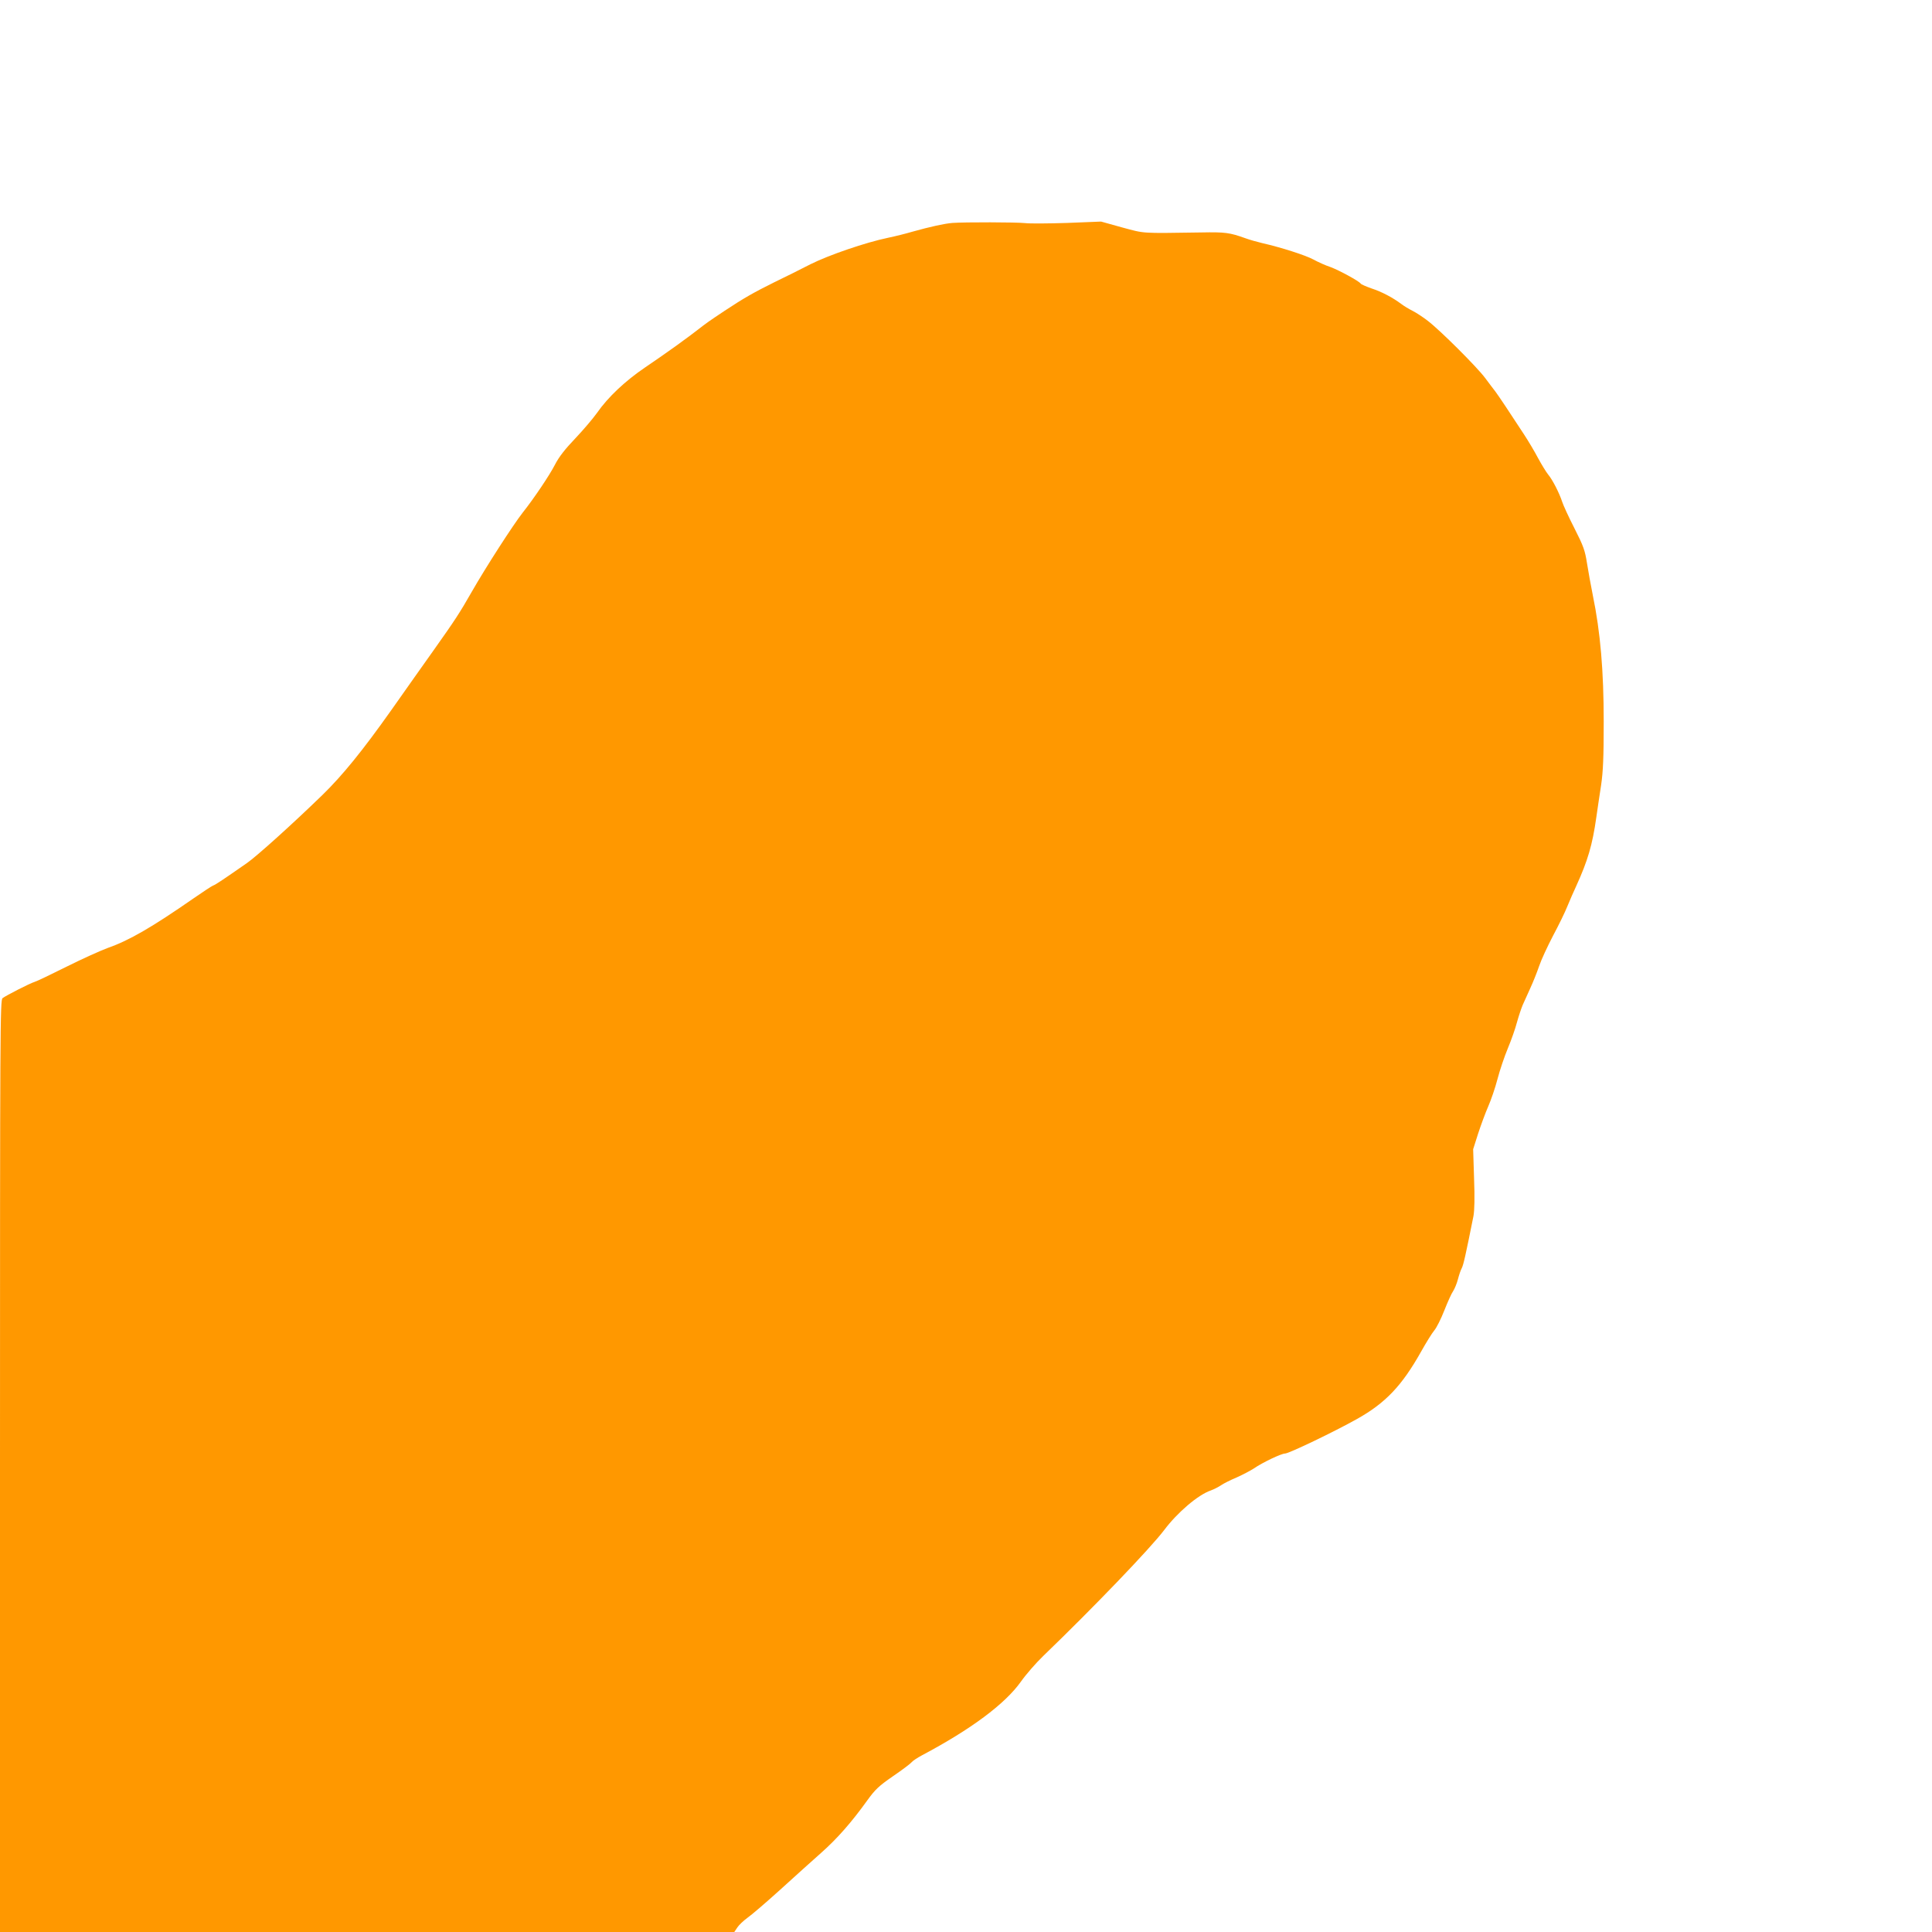 <?xml version="1.0" standalone="no"?>
<!DOCTYPE svg PUBLIC "-//W3C//DTD SVG 20010904//EN"
 "http://www.w3.org/TR/2001/REC-SVG-20010904/DTD/svg10.dtd">
<svg version="1.0" xmlns="http://www.w3.org/2000/svg"
 width="1280pt" height="1280pt" viewBox="0 0 1280 1280"
 preserveAspectRatio="xMidYMid meet">
<g transform="translate(0,1280) scale(0.1,-0.1)"
fill="#ff9800" stroke="none">
<path d="M6310 11323 c-52 -4 -151 -26 -265 -58 -44 -13 -116 -31 -160 -40
-150 -31 -394 -115 -514 -175 -64 -33 -172 -87 -241 -120 -137 -68 -202 -105
-329 -189 -105 -70 -114 -76 -185 -131 -32 -25 -73 -55 -90 -67 -17 -13 -54
-40 -83 -60 -29 -21 -105 -74 -170 -118 -131 -89 -245 -196 -318 -301 -27 -38
-92 -114 -144 -169 -67 -70 -108 -122 -135 -175 -36 -70 -139 -223 -212 -315
-65 -83 -246 -364 -338 -525 -81 -142 -112 -189 -253 -388 -92 -130 -155 -218
-280 -396 -191 -270 -326 -436 -460 -566 -197 -191 -431 -402 -497 -448 -158
-110 -207 -143 -224 -149 -9 -3 -66 -41 -127 -83 -279 -194 -430 -281 -570
-330 -49 -18 -173 -74 -275 -125 -102 -51 -196 -96 -210 -100 -31 -9 -189 -90
-213 -108 -16 -13 -17 -173 -17 -3101 l0 -3086 2433 0 2432 0 20 30 c11 17 41
45 67 64 26 18 124 102 218 187 93 85 216 195 271 244 105 93 201 202 305 347
52 72 76 95 170 160 60 41 116 83 124 93 7 9 39 30 69 46 324 172 549 339 655
488 33 47 100 124 149 171 327 315 708 711 800 833 88 117 224 233 308 262 22
8 53 24 69 35 16 11 61 34 102 51 40 18 92 45 115 60 56 39 182 99 207 99 25
0 325 144 475 228 190 106 299 221 426 447 33 59 72 122 87 140 15 17 45 77
67 133 22 56 48 114 59 129 10 16 24 50 31 77 7 27 18 61 26 75 11 23 24 79
77 344 7 40 9 120 4 251 l-6 192 33 104 c19 58 49 139 67 180 18 41 46 122 61
180 15 58 46 150 69 205 23 55 50 132 60 171 11 40 28 91 38 115 11 24 34 75
51 113 18 39 44 104 58 145 14 42 56 132 92 201 37 69 80 157 95 195 16 39 42
99 59 135 76 167 107 271 133 455 8 55 22 152 32 215 13 90 17 181 17 420 0
335 -22 593 -72 835 -13 66 -31 163 -39 215 -13 83 -23 112 -83 230 -38 74
-74 153 -81 175 -18 56 -64 147 -93 181 -13 16 -43 65 -67 109 -23 44 -66 116
-95 160 -94 144 -164 249 -187 280 -13 16 -43 57 -68 90 -55 74 -299 317 -380
379 -32 25 -78 55 -102 67 -24 12 -57 32 -74 45 -59 44 -130 81 -197 103 -37
13 -69 27 -72 32 -11 17 -146 90 -201 110 -31 10 -82 33 -113 50 -52 28 -210
79 -341 109 -30 7 -80 21 -110 32 -103 37 -134 41 -290 38 -407 -6 -372 -8
-525 33 l-140 39 -225 -9 c-124 -4 -250 -5 -280 -1 -55 6 -396 7 -480 1z"/>
</g>
</svg>
